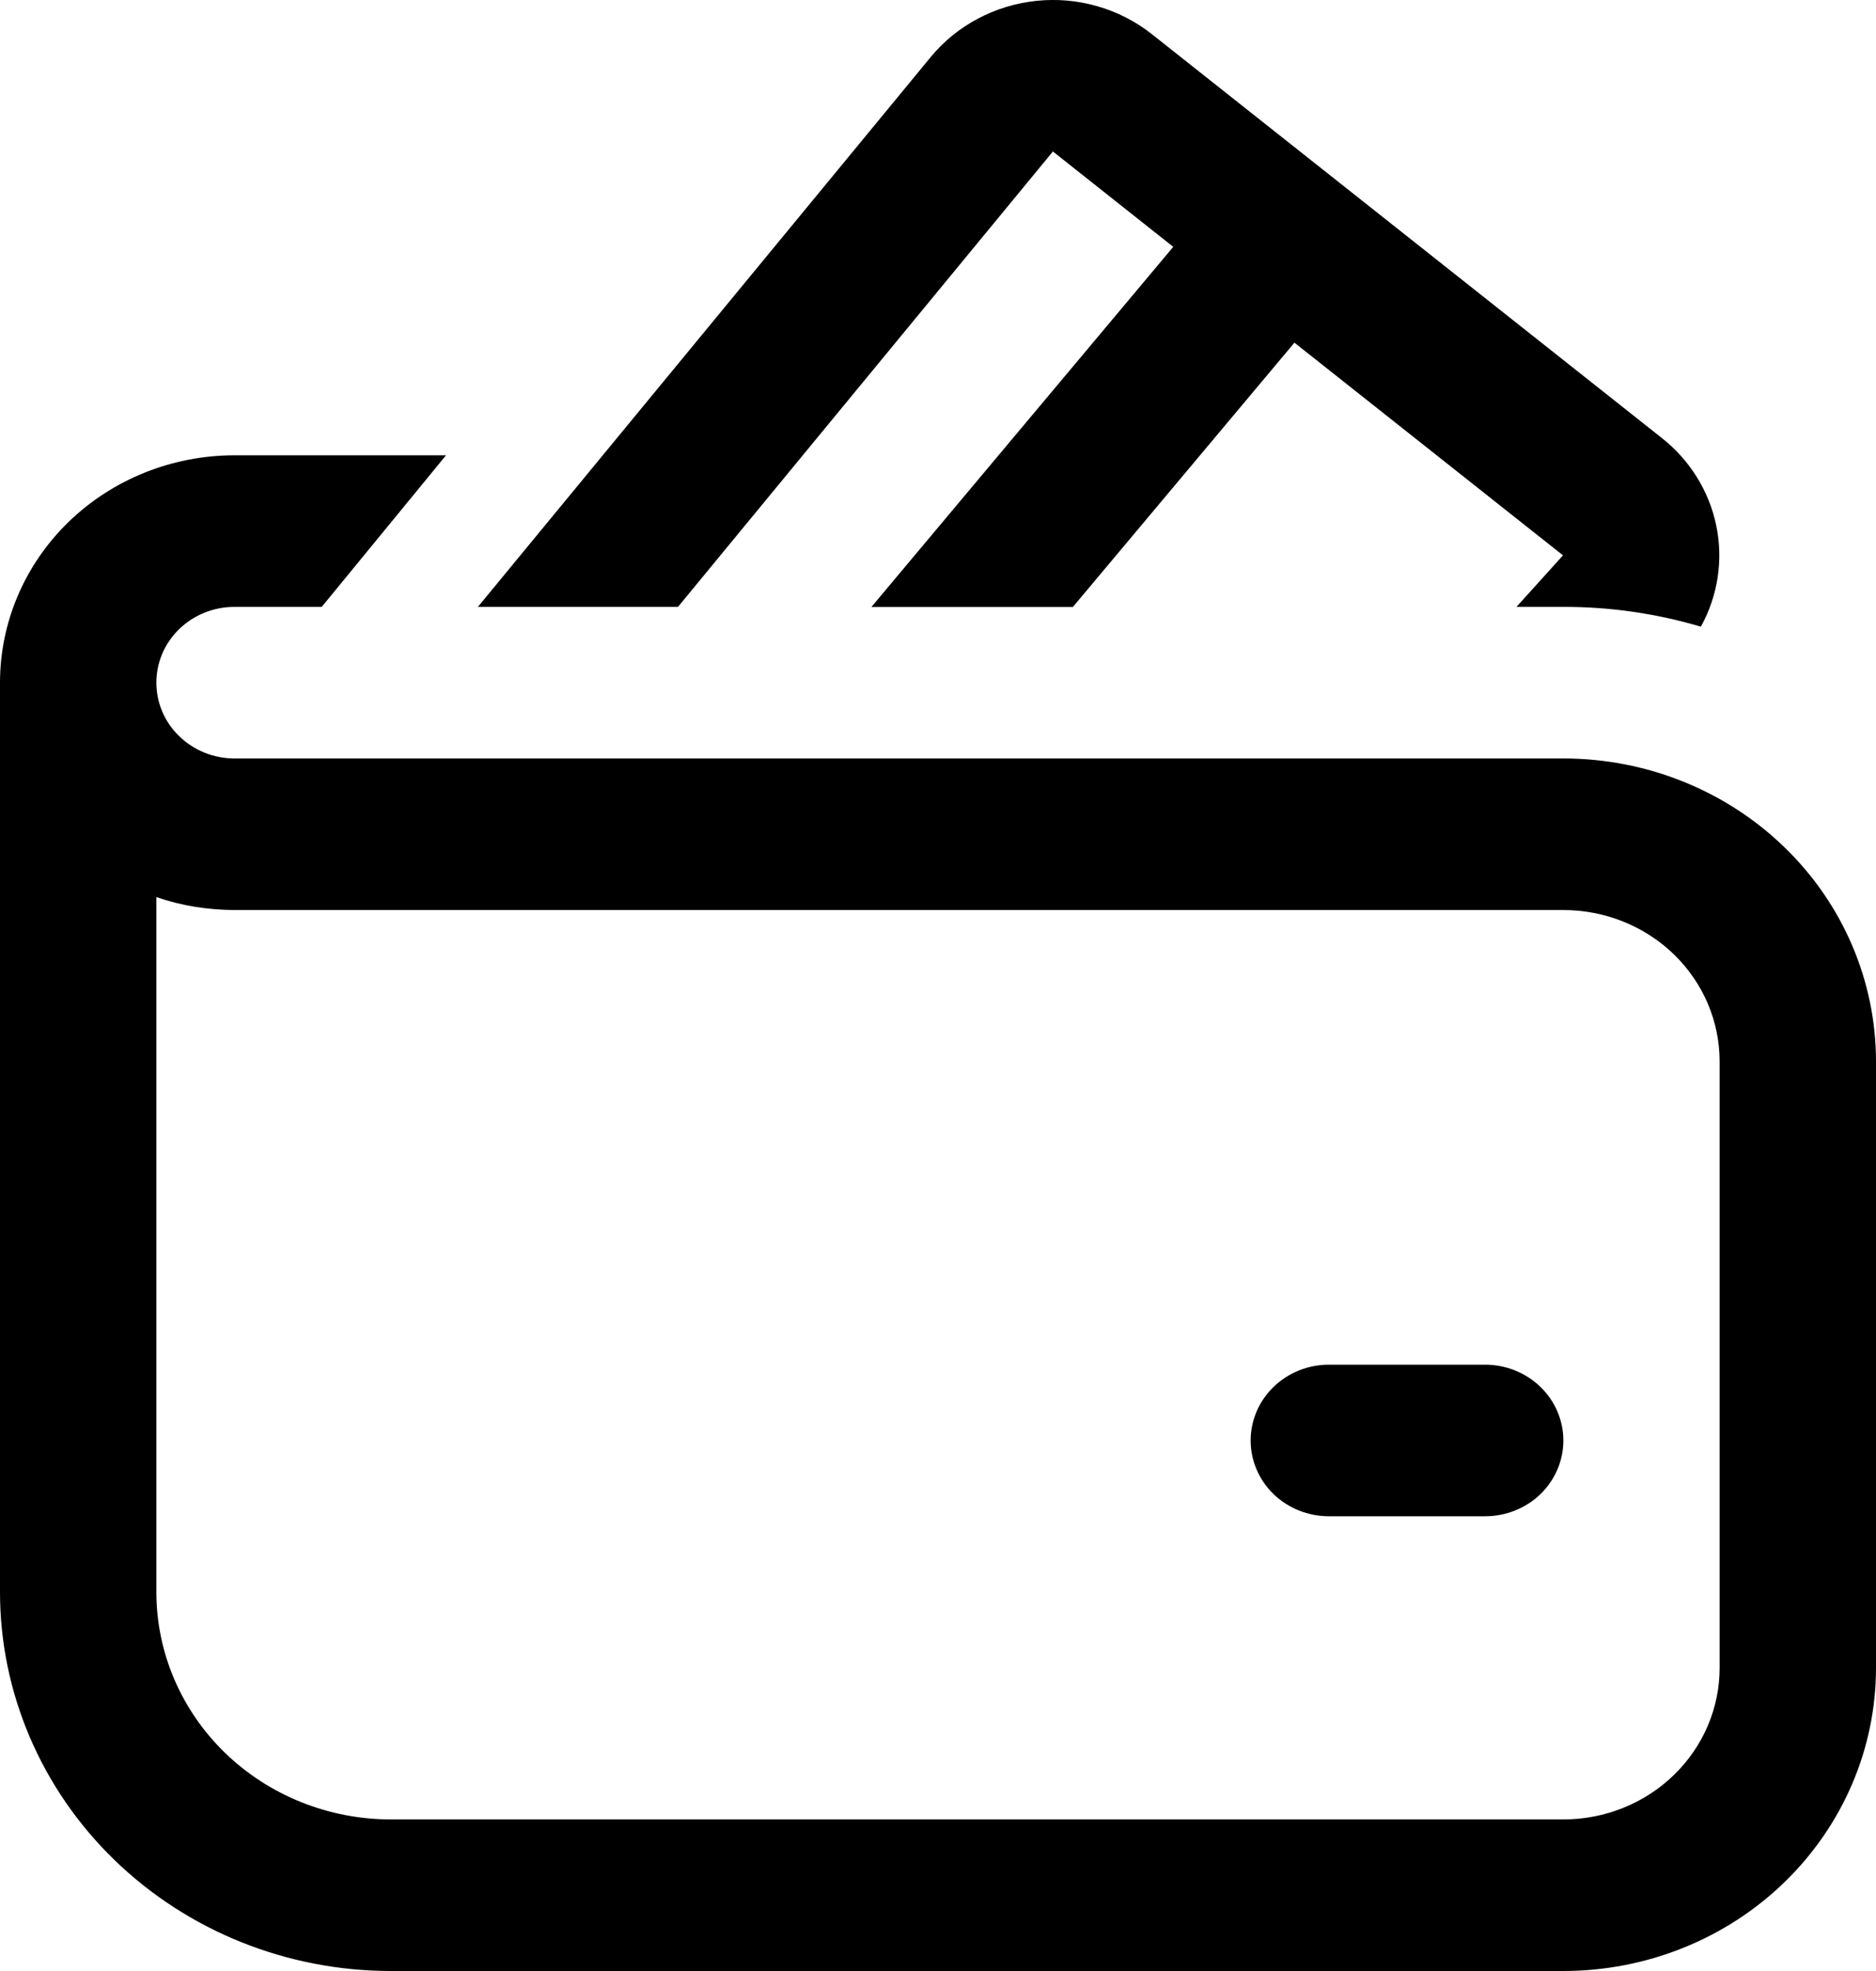 <?xml version="1.0" encoding="UTF-8"?> <svg xmlns="http://www.w3.org/2000/svg" width="20" height="21" viewBox="0 0 20 21" fill="none"><path d="M9.923 0.607C10.061 0.44 10.231 0.301 10.425 0.199C10.618 0.096 10.83 0.032 11.05 0.009C11.269 -0.014 11.49 0.006 11.701 0.067C11.913 0.128 12.109 0.229 12.28 0.364L17.717 4.667C18.016 4.903 18.221 5.233 18.297 5.6C18.373 5.966 18.315 6.347 18.133 6.677C17.658 6.536 17.164 6.465 16.667 6.466H16.167L16.663 5.917L13.8 3.651L11.438 6.467H9.29L12.508 2.63L11.225 1.614L7.228 6.466H5.095L9.923 0.607ZM14.167 14.54C13.946 14.54 13.734 14.625 13.577 14.777C13.421 14.928 13.333 15.134 13.333 15.348C13.333 15.562 13.421 15.767 13.577 15.919C13.734 16.07 13.946 16.155 14.167 16.155H15.833C16.054 16.155 16.266 16.07 16.423 15.919C16.579 15.767 16.667 15.562 16.667 15.348C16.667 15.134 16.579 14.928 16.423 14.777C16.266 14.625 16.054 14.54 15.833 14.54H14.167ZM1.667 7.273C1.667 7.059 1.754 6.854 1.911 6.702C2.067 6.551 2.279 6.466 2.5 6.466H3.43L4.755 4.851H2.5C1.837 4.851 1.201 5.106 0.732 5.56C0.263 6.015 0 6.631 0 7.273V16.963C0 18.033 0.439 19.06 1.22 19.817C2.002 20.575 3.062 21 4.167 21H16.667C17.551 21 18.399 20.66 19.024 20.054C19.649 19.448 20 18.627 20 17.77V11.31C20 10.454 19.649 9.632 19.024 9.027C18.399 8.421 17.551 8.081 16.667 8.081H2.5C2.279 8.081 2.067 7.996 1.911 7.844C1.754 7.693 1.667 7.487 1.667 7.273ZM1.667 16.963V9.558C1.929 9.649 2.207 9.694 2.5 9.696H16.667C17.109 9.696 17.533 9.866 17.845 10.168C18.158 10.471 18.333 10.882 18.333 11.31V17.77C18.333 18.198 18.158 18.609 17.845 18.912C17.533 19.215 17.109 19.385 16.667 19.385H4.167C3.504 19.385 2.868 19.13 2.399 18.676C1.93 18.221 1.667 17.605 1.667 16.963Z" fill="black"></path></svg> 